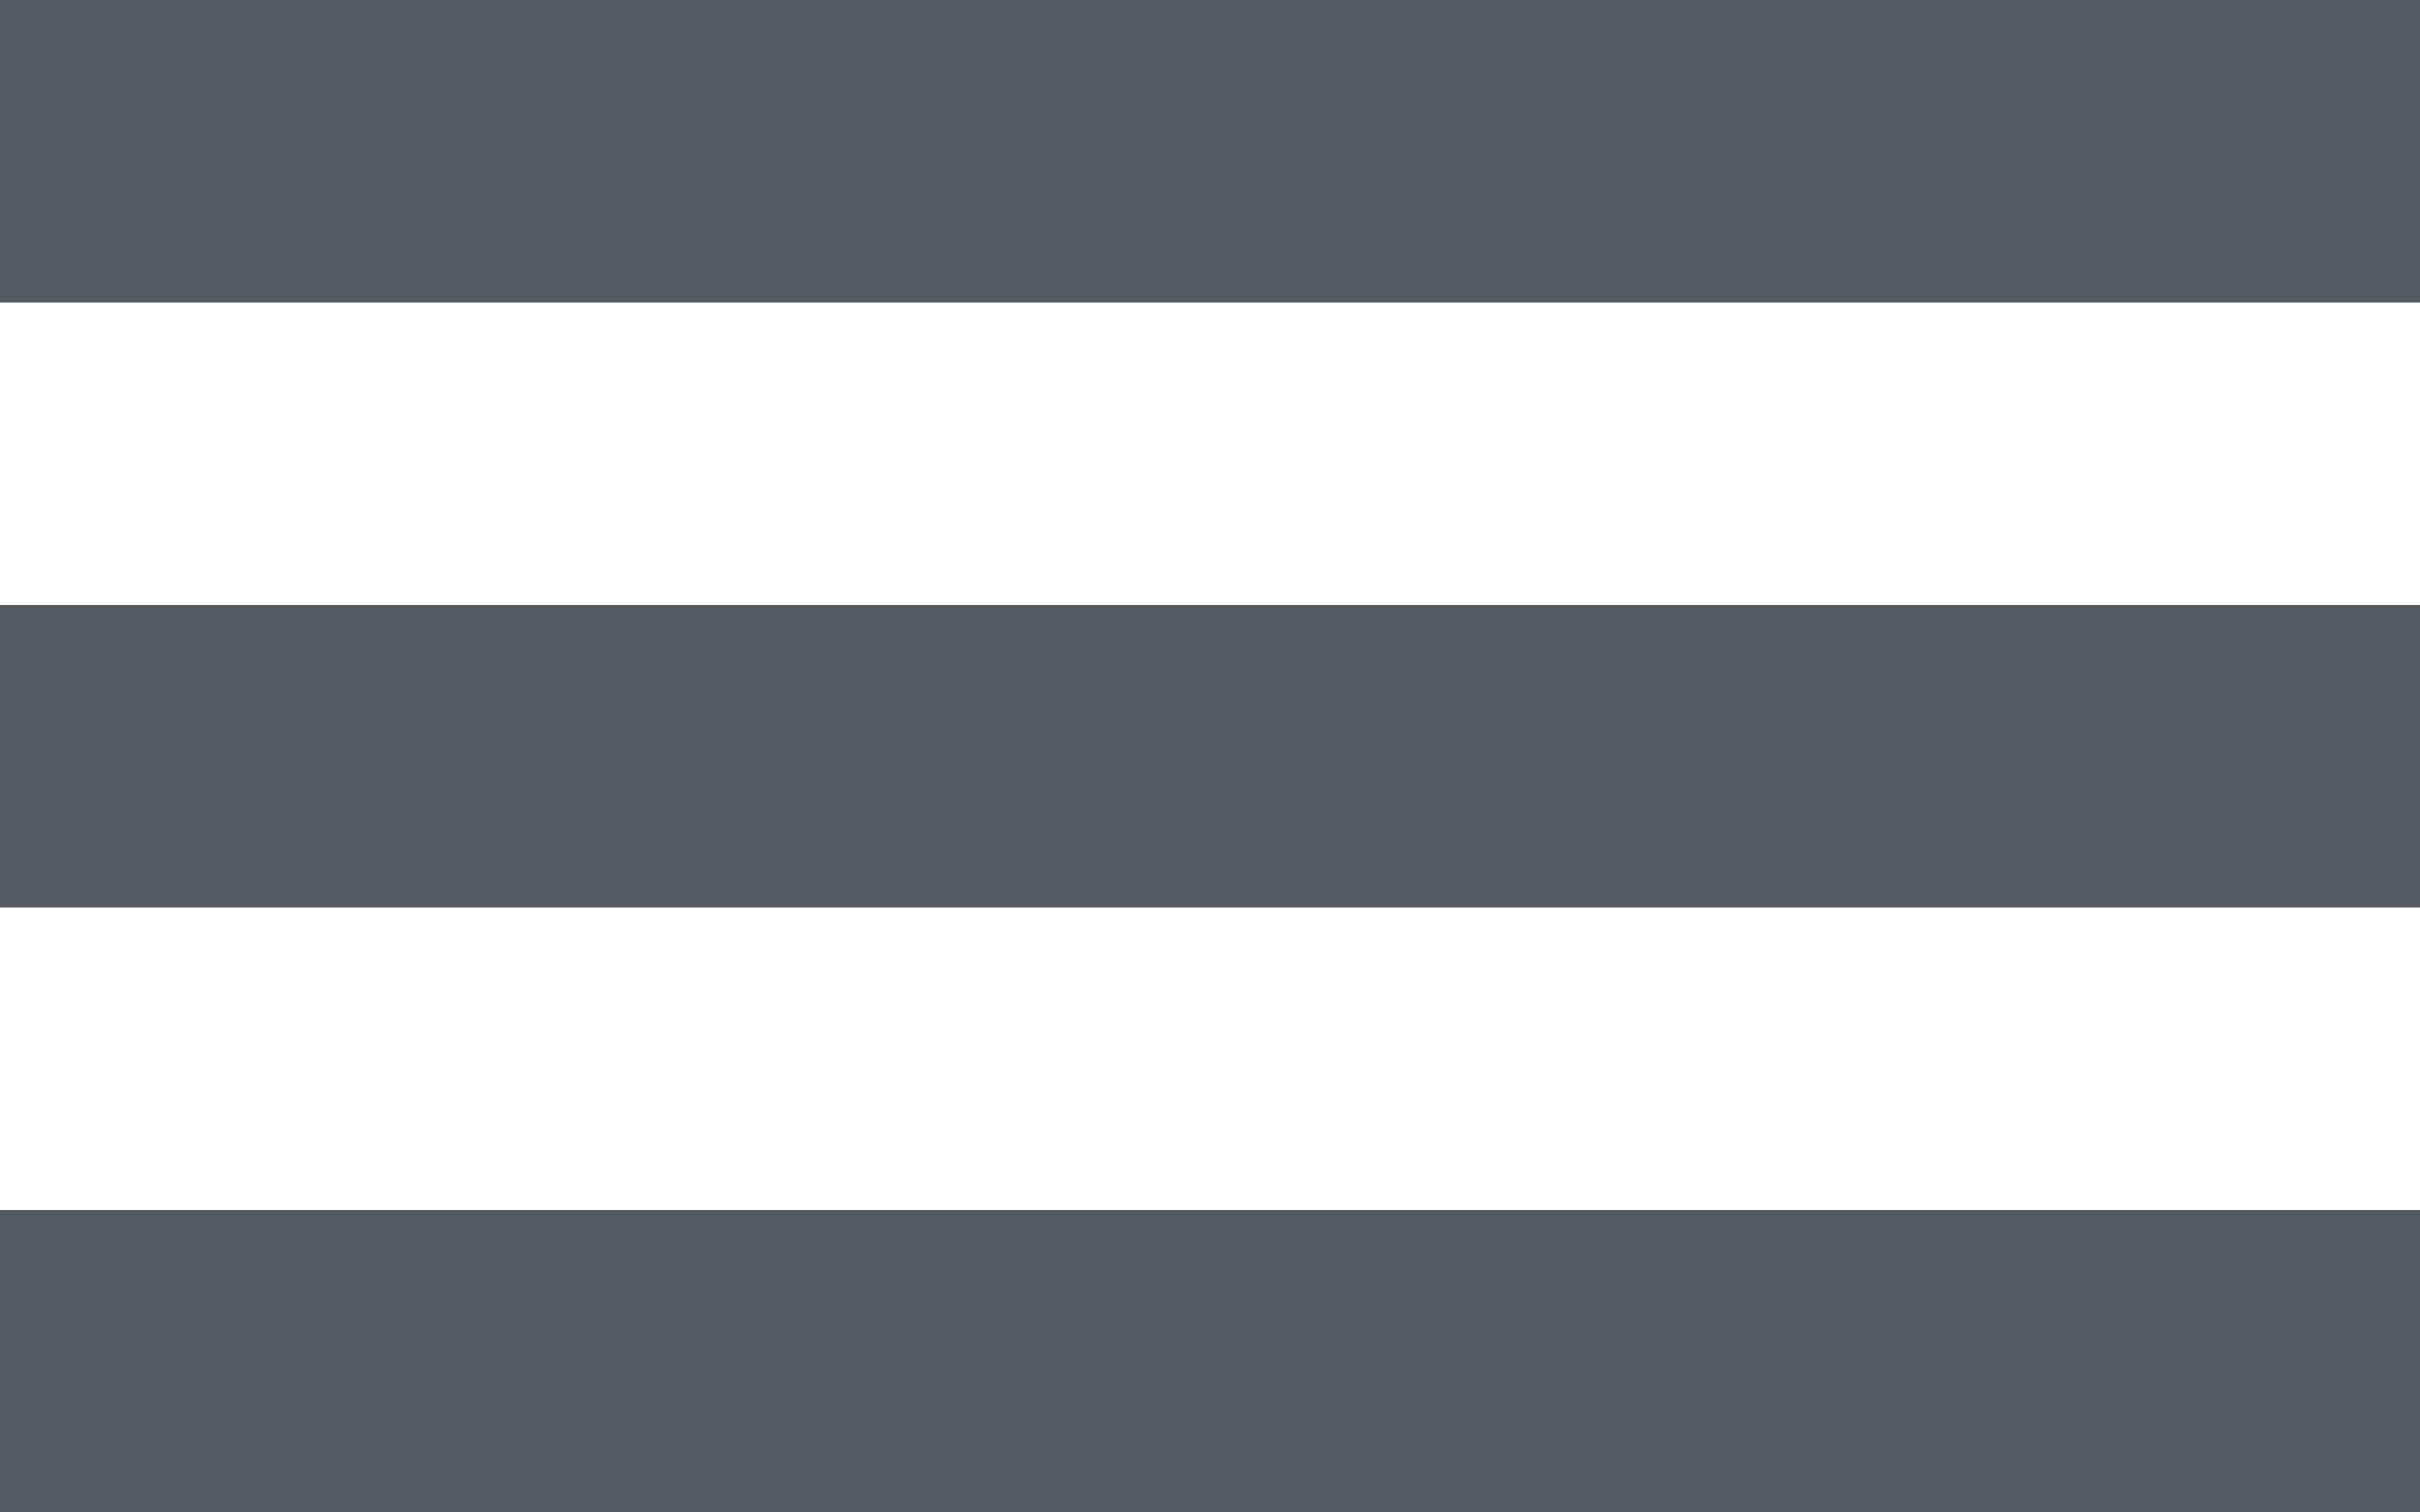 <svg xmlns="http://www.w3.org/2000/svg" width="24" height="15" viewBox="0 0 24 15">
  <g id="Icon_menu" data-name="Icon menu" transform="translate(-1507 -79)">
    <rect id="Rectangle_14" data-name="Rectangle 14" width="24" height="3" transform="translate(1507 91)" fill="#535b60"/>
    <rect id="Rectangle_12" data-name="Rectangle 12" width="24" height="3" transform="translate(1507 79)" fill="#535b60"/>
    <rect id="Rectangle_13" data-name="Rectangle 13" width="24" height="3" transform="translate(1507 85)" fill="#535b60"/>
  </g>
</svg>
